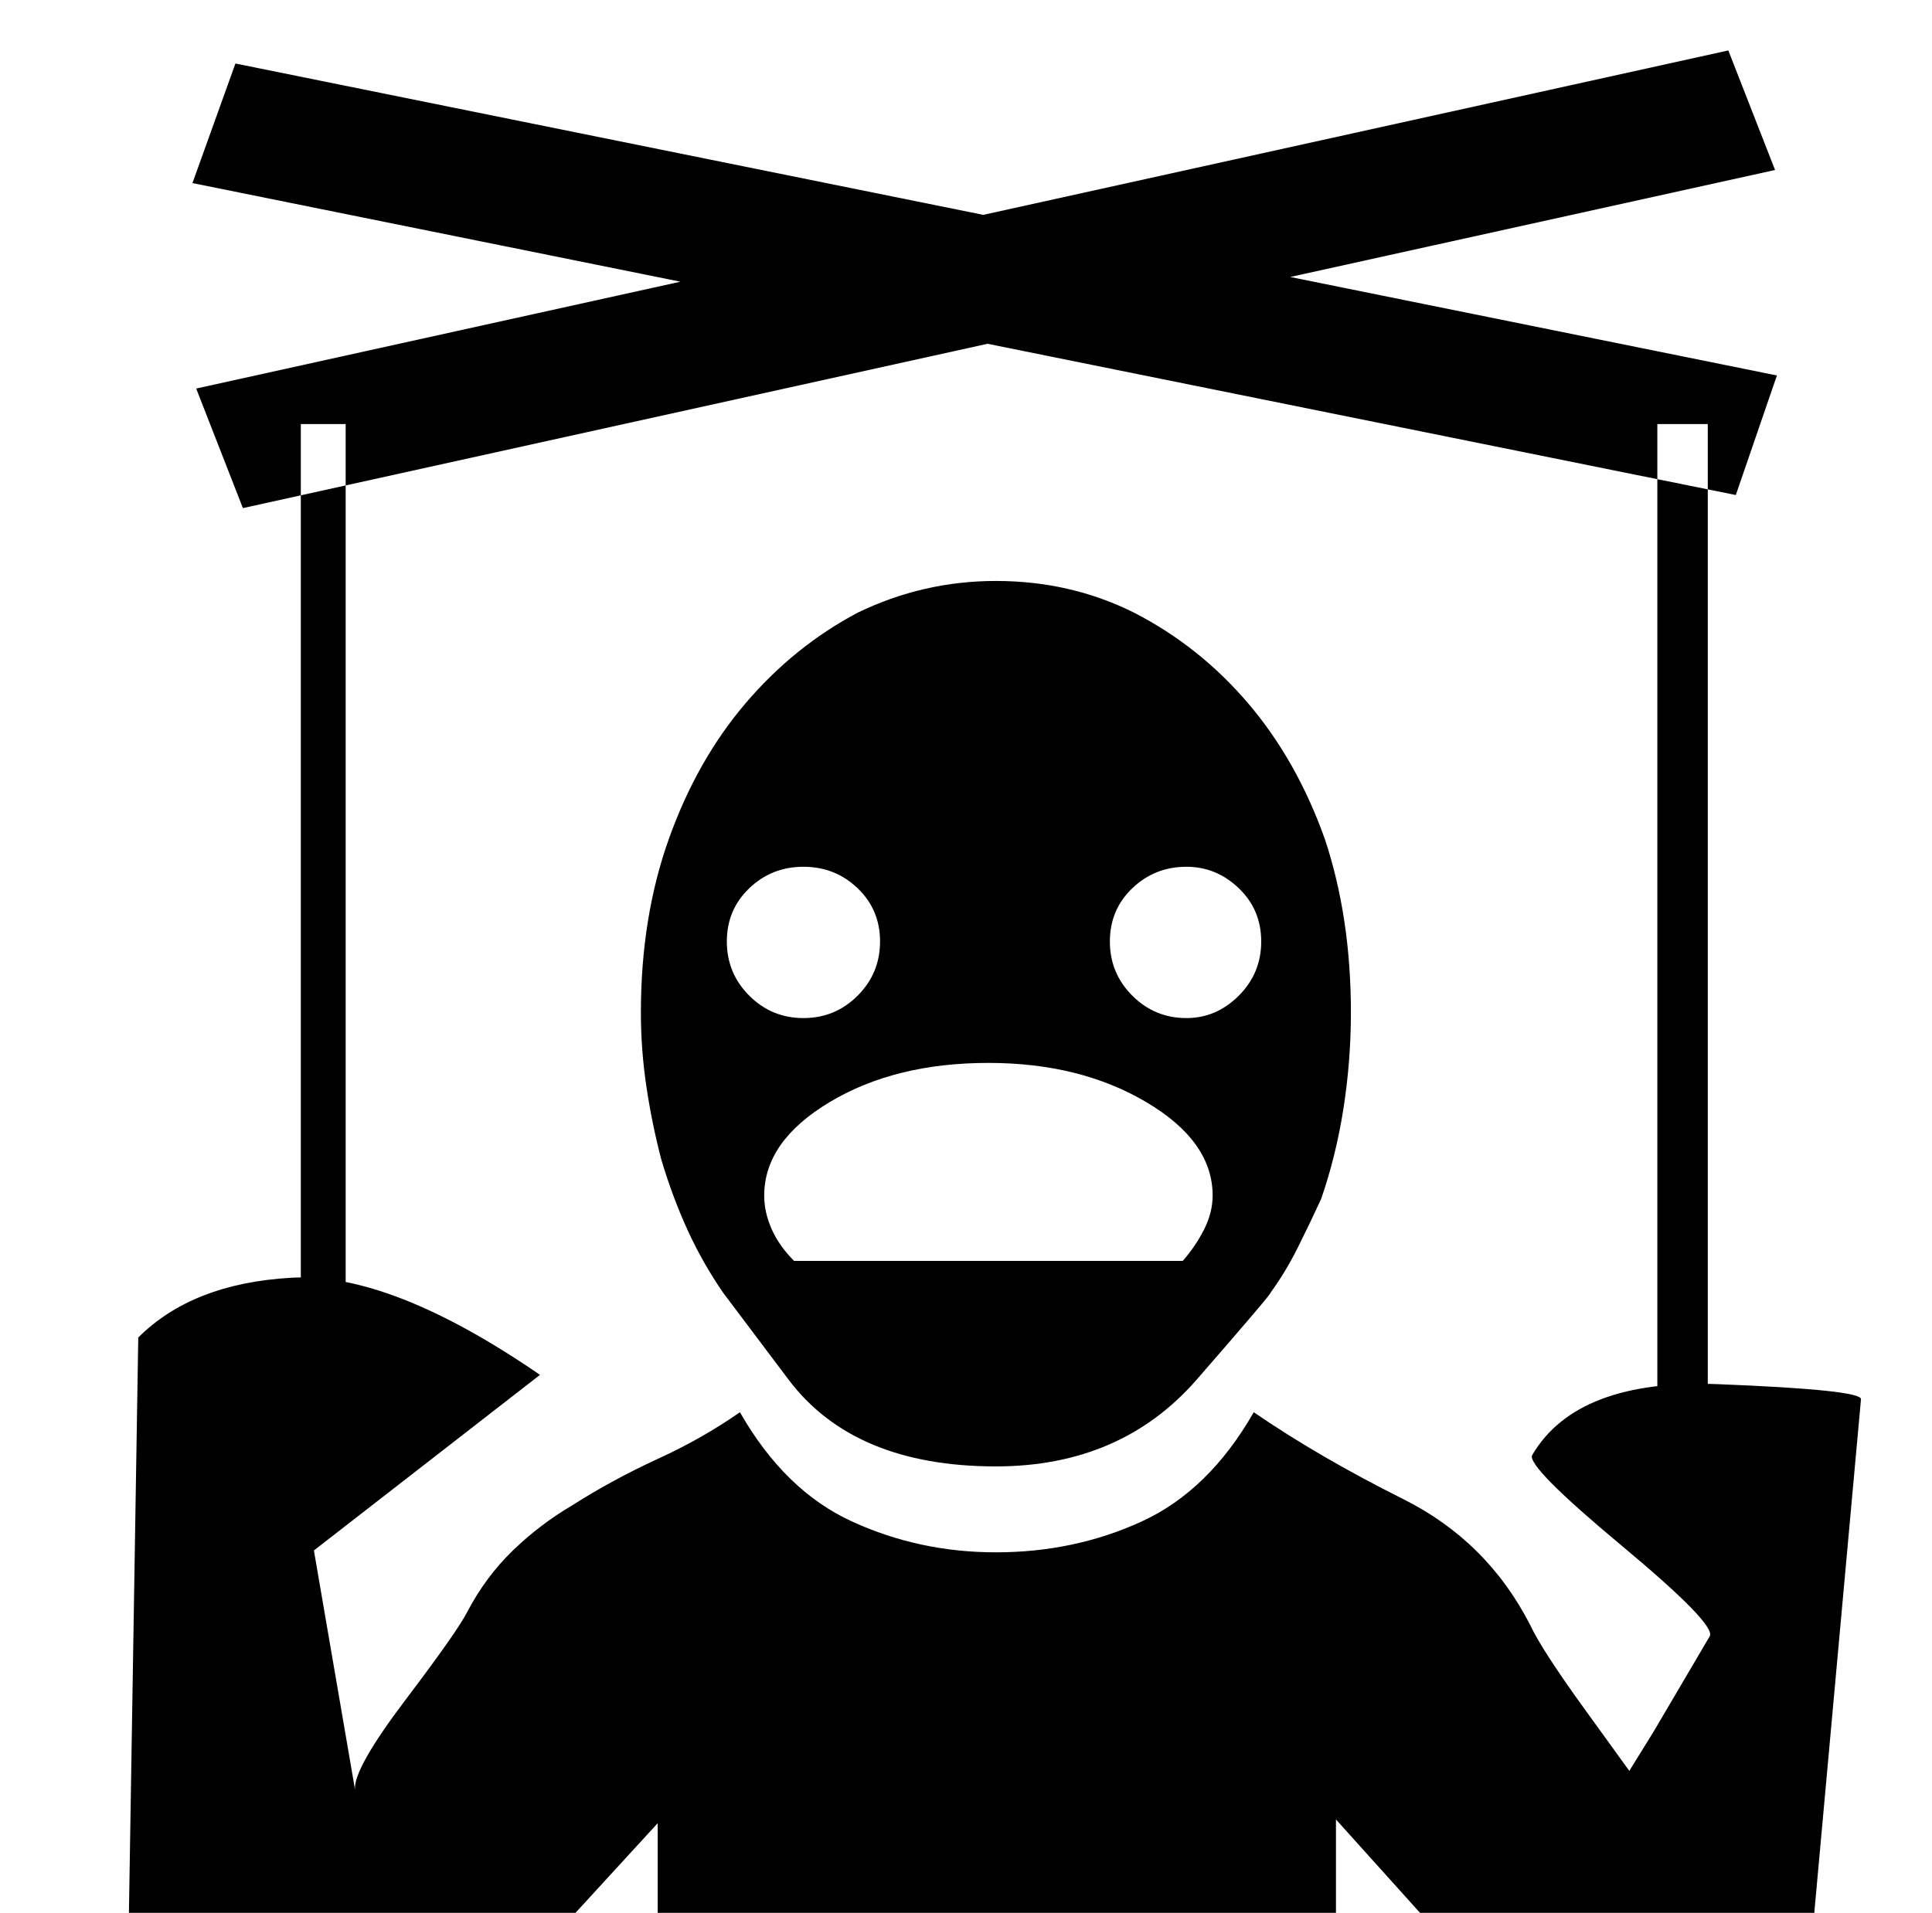 <?xml version="1.0" standalone="no"?>
<!DOCTYPE svg PUBLIC "-//W3C//DTD SVG 1.1//EN" "http://www.w3.org/Graphics/SVG/1.1/DTD/svg11.dtd" >
<svg xmlns="http://www.w3.org/2000/svg" xmlns:xlink="http://www.w3.org/1999/xlink" version="1.1" viewBox="-10 0 1034 1024">
   <path fill="currentColor"
d="M59 1024l5 -308q29 -29 82 -32t133 52l-121 94l22 128q-1 -11 27 -48t33 -47q10 -19 24.5 -33t31.5 -24q22 -14 46 -25t44 -25q24 42 60 58.5t77 16.5q42 0 78 -16.5t60 -58.5q35 24 80 46.5t68 67.5q6 13 29.5 45.5l23.5 32.5l13 -21t30 -51q4 -6 -47 -48.5t-48 -48.5
q24 -41 100 -38t76 8l-25 275h-211l-45 -50v50h-363v-48l-44 48h-239v0zM670 692q1 0 -39.5 46.5t-107.5 46.5q-76 0 -111 -46.5l-35 -46.5q-11 -16 -19 -33.5t-14 -37.5q-5 -19 -8 -39t-3 -40q0 -51 15 -93t41 -72.5t60 -48.5q35 -17 74 -17q40 0 74 17q35 18 61 48.5
t41 72.5q14 42 14 93q0 26 -4 51.5t-12 48.5q-6 13 -12.5 26t-14.5 24v0zM625 464q-17 0 -29 11.5t-12 28.5t12 29t29 12q16 0 28 -12t12 -29t-12 -28.5t-28 -11.5v0zM420 464q-17 0 -29 11.5t-12 28.5t12 29t29 12t29 -12t12 -29t-12 -28.5t-29 -11.5v0zM623 675
q7 -8 11.5 -17t4.5 -18q0 -29 -35.5 -50t-84.5 -21q-50 0 -85 21t-35 50q0 9 4 18t12 17h208v0zM915 27l-820 181l25 64l820 -181zM941 201l-825 -167l-23 64l826 167zM151 227h24v516h-24v-516zM877 227h27v545h-27v-545z" />
</svg>
